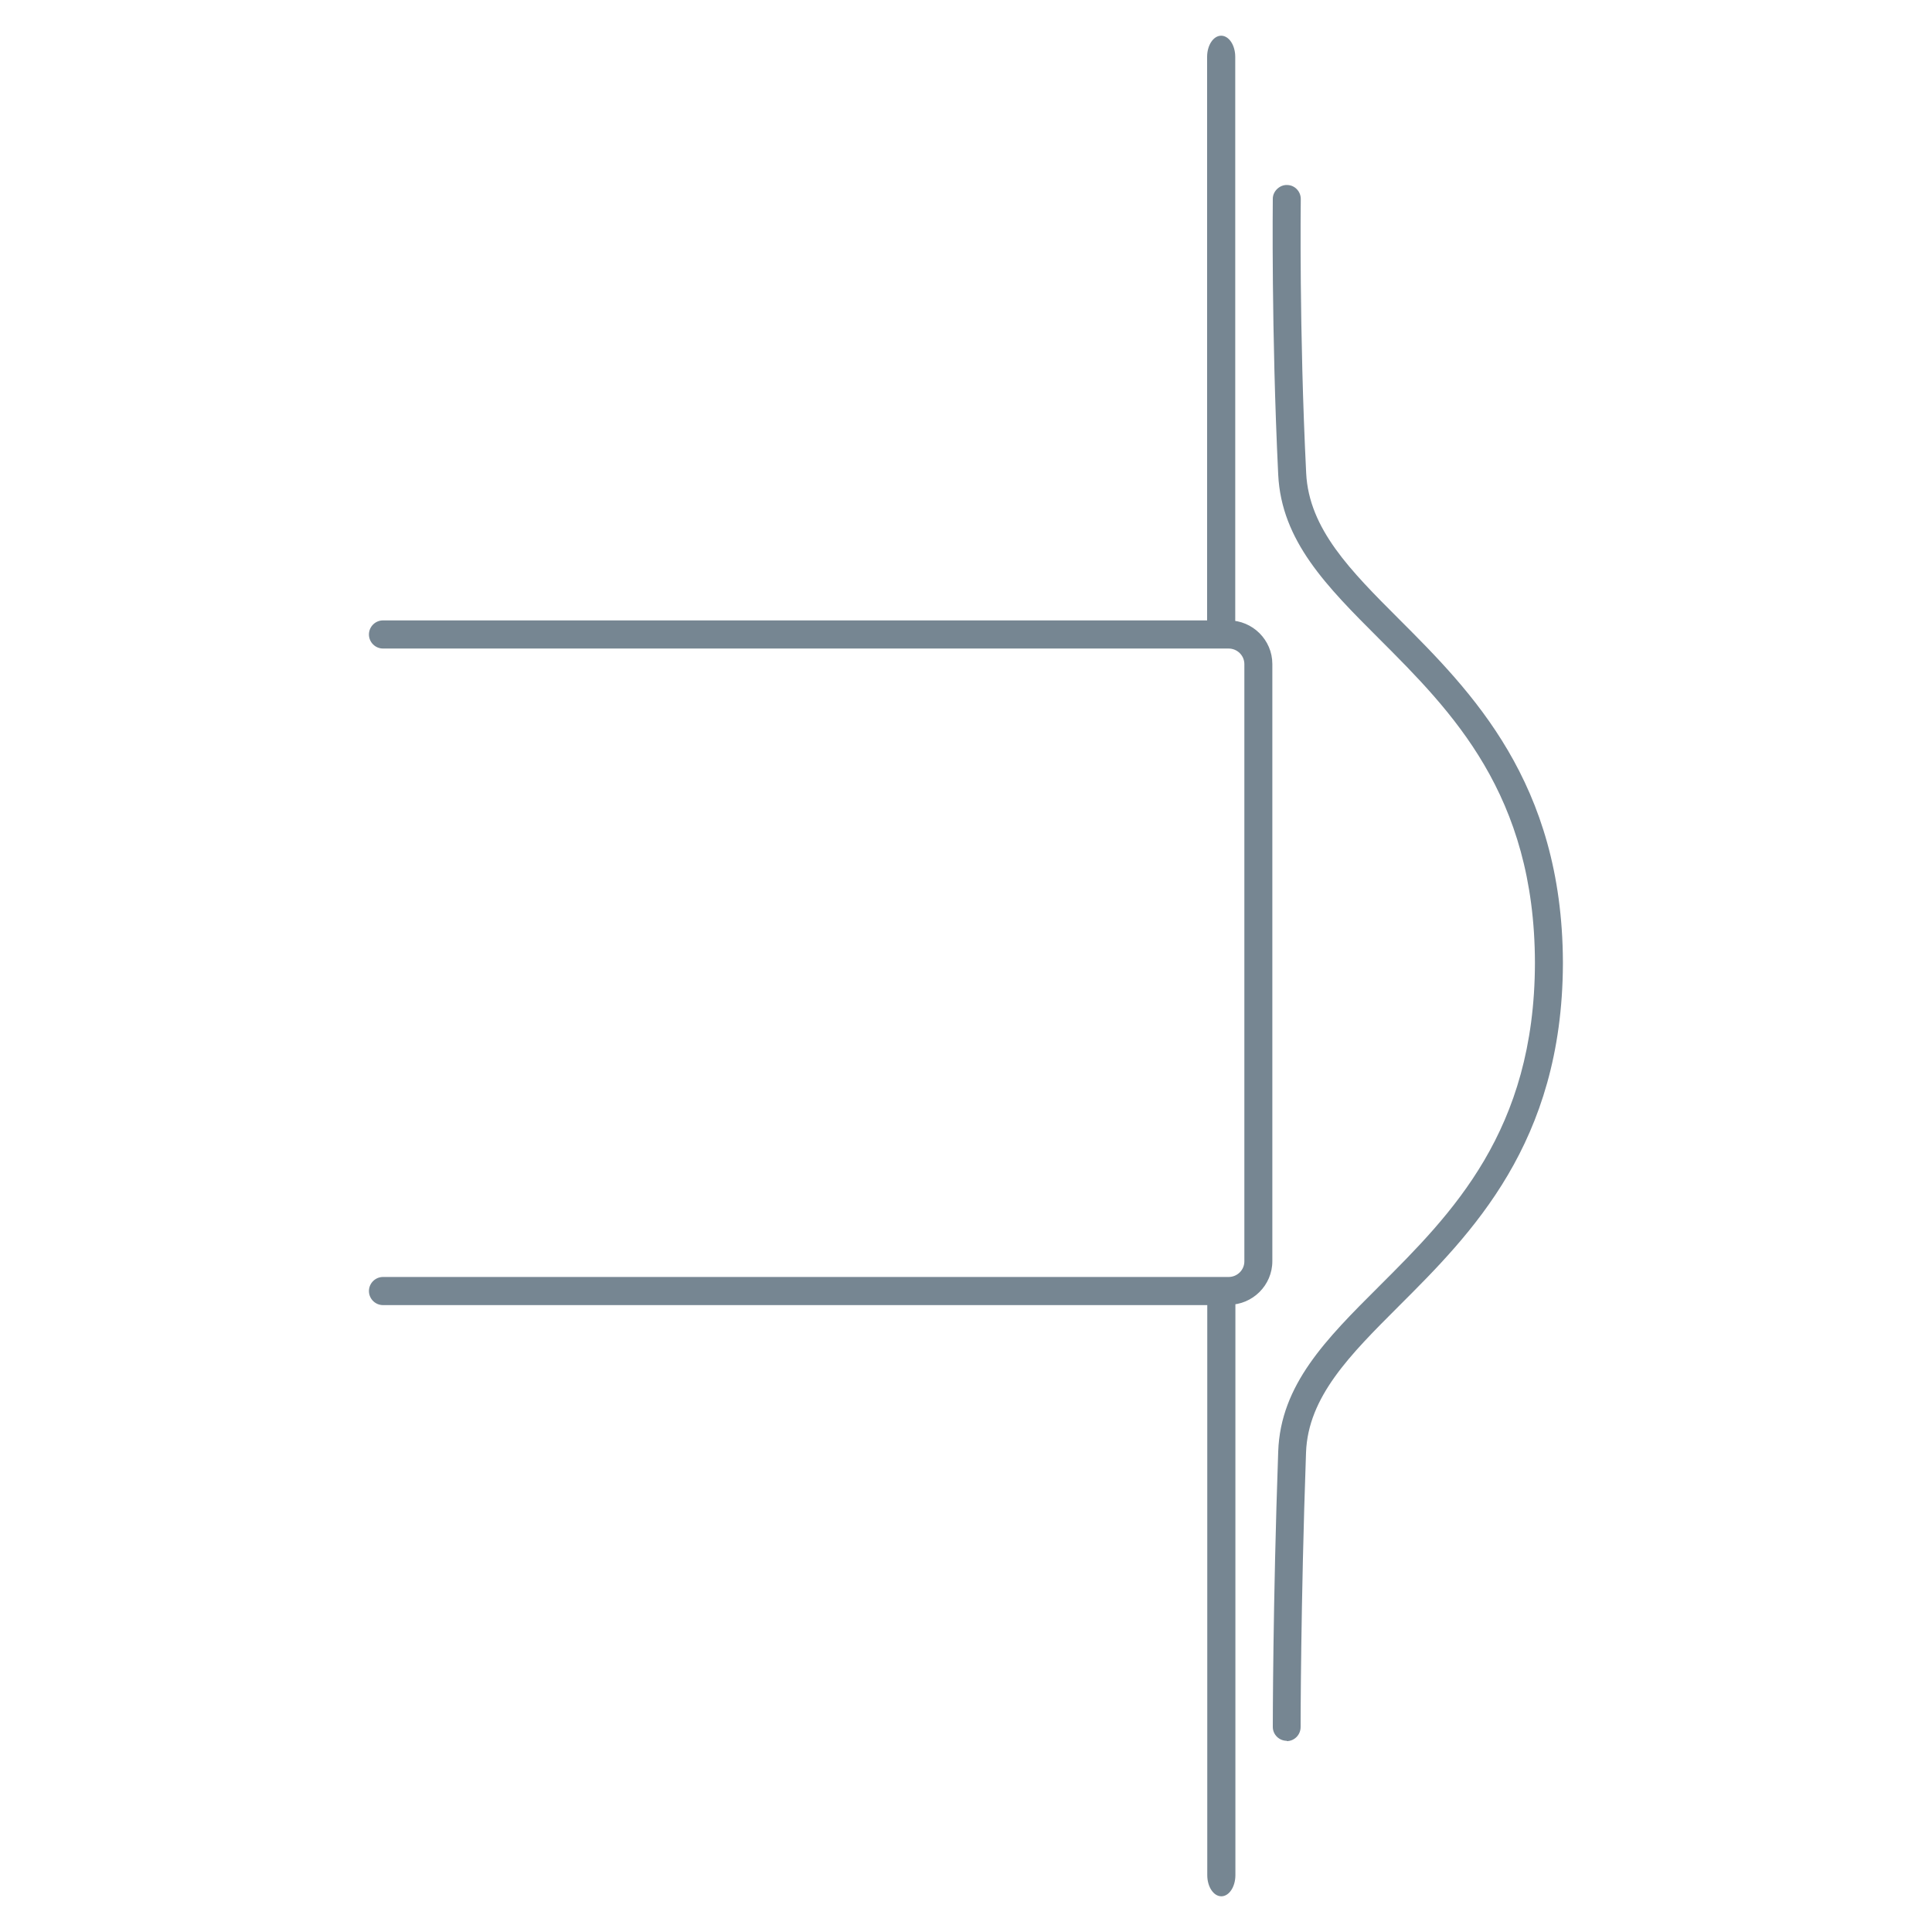 <svg viewBox="0 0 125 125" xmlns="http://www.w3.org/2000/svg" id="text">
  <defs>
    <style>
      .cls-1 {
        fill: #768692;
      }
    </style>
  </defs>
  <path d="M83.26,112.63c-.5,0-.91-.4-.91-.9,0-.08,0-7.9.35-17.82.15-4.32,3.1-7.27,6.52-10.68,4.72-4.71,10.07-10.05,10.09-20.93-.02-10.91-5.37-16.26-10.08-20.97-3.39-3.39-6.32-6.32-6.53-10.62-.45-9.33-.35-17.76-.35-17.85,0-.5.46-.91.92-.89.5,0,.9.42.89.92,0,.08-.11,8.47.35,17.73.18,3.6,2.87,6.3,6,9.43,4.71,4.71,10.56,10.57,10.61,22.18h0v.15c-.05,11.58-5.91,17.43-10.63,22.14-3.14,3.14-5.86,5.85-5.99,9.46-.35,9.89-.35,17.68-.35,17.76,0,.5-.4.91-.9.91h0Z" class="cls-1"></path>
  <g>
    <path d="M79.92,41.26V3.68c0-.76-.41-1.37-.91-1.37s-.91.61-.91,1.37v37.58h1.81Z" class="cls-1"></path>
    <path d="M78.11,83.74v37.58c0,.76.41,1.37.91,1.37s.91-.61.91-1.37v-37.58h-1.81Z" class="cls-1"></path>
  </g>
  <path d="M79.49,84.44H24.78c-.5,0-.91-.41-.91-.91s.41-.91.91-.91h54.71c.56,0,1.02-.45,1.02-1.01v-38.64c0-.56-.46-1.01-1.02-1.01H24.78c-.5,0-.91-.41-.91-.91s.41-.91.91-.91h54.71c1.56,0,2.83,1.27,2.83,2.82v38.64c0,1.55-1.27,2.82-2.83,2.82Z" class="cls-1"></path>
</svg>